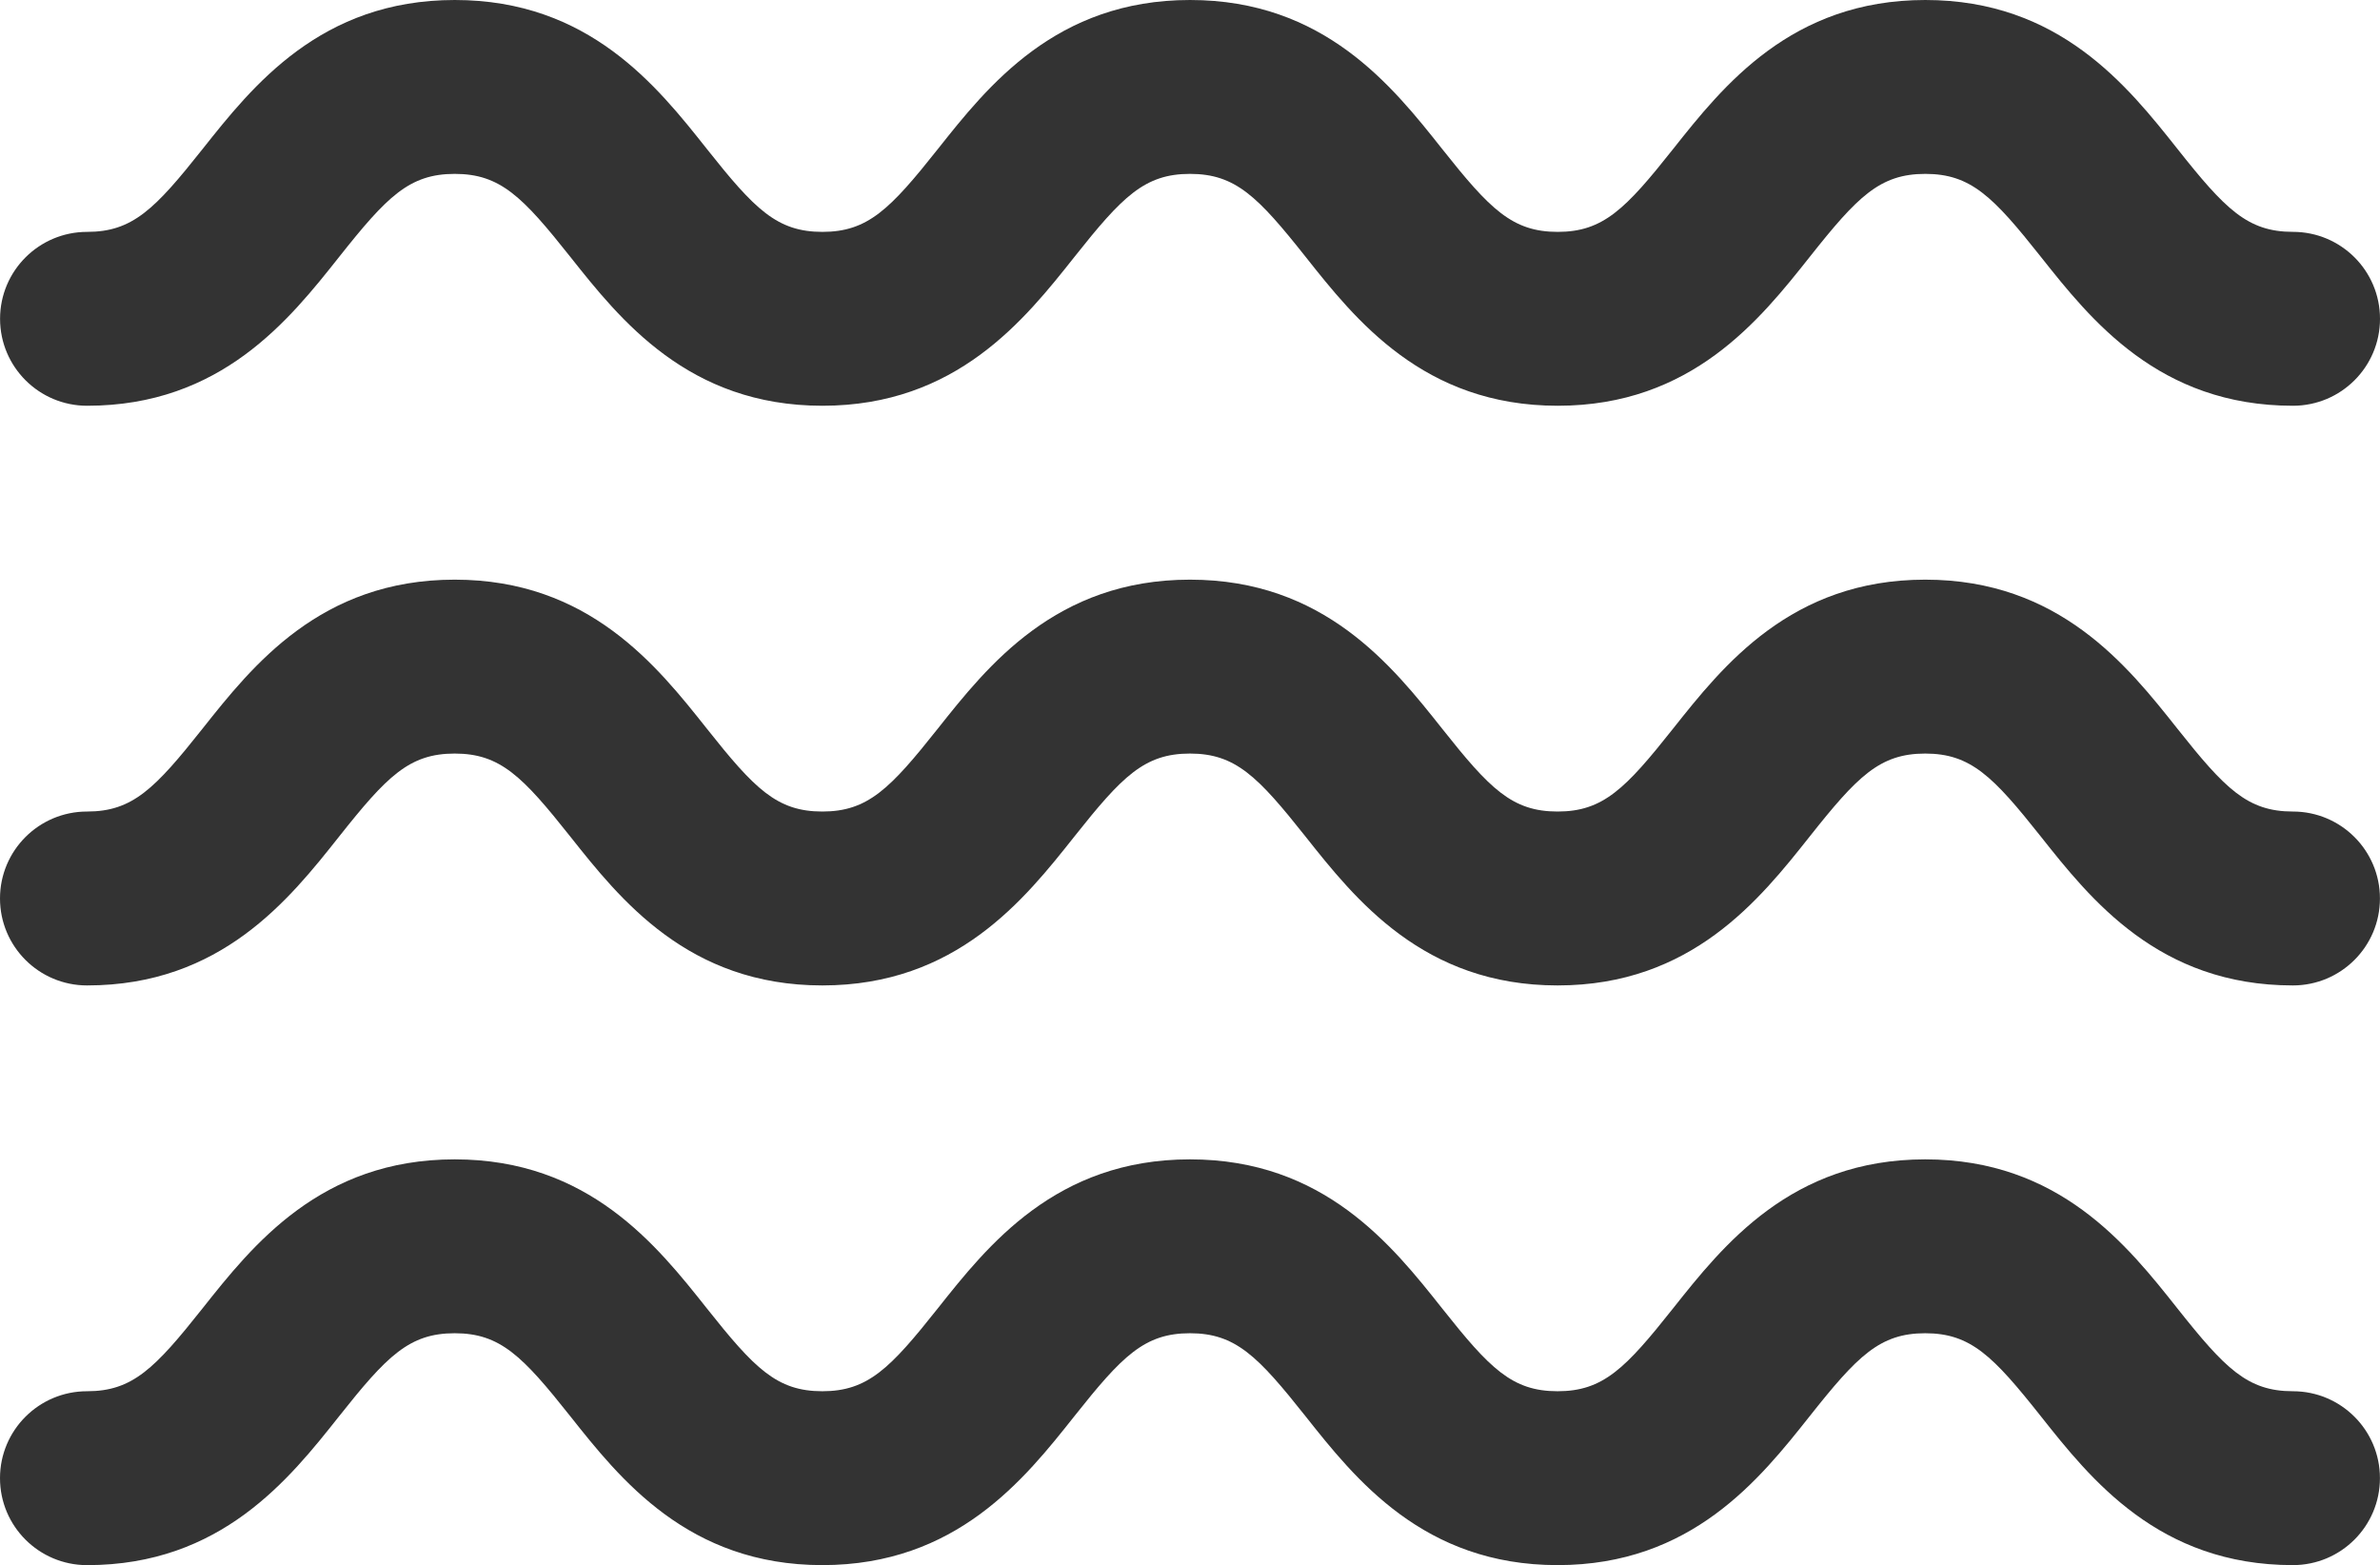 <?xml version="1.0" encoding="UTF-8"?> <svg xmlns="http://www.w3.org/2000/svg" width="111" height="73" viewBox="0 0 111 73" fill="none"> <g opacity="0.8"> <path d="M4.064 18.925C10.315 18.925 13.497 14.912 15.82 11.979C18.046 9.171 19.087 8.11 21.209 8.11C23.33 8.11 24.371 9.171 26.598 11.979C28.922 14.911 32.105 18.925 38.356 18.925C44.608 18.925 47.79 14.91 50.113 11.979C52.34 9.171 53.38 8.11 55.501 8.11C57.622 8.11 58.665 9.171 60.892 11.979C63.214 14.911 66.398 18.925 72.649 18.925C78.899 18.925 82.081 14.912 84.406 11.979C86.63 9.171 87.672 8.11 89.794 8.11C91.917 8.11 92.958 9.171 95.183 11.979C97.507 14.912 100.69 18.925 106.939 18.925C109.183 18.925 111 17.11 111 14.869C111 12.629 109.182 10.814 106.939 10.814C104.819 10.814 103.777 9.752 101.553 6.945C99.229 4.014 96.046 0 89.794 0C83.543 0 80.359 4.015 78.035 6.946C75.811 9.754 74.769 10.815 72.649 10.815C70.528 10.815 69.486 9.754 67.259 6.946C64.936 4.014 61.753 0 55.501 0C49.25 0 46.068 4.015 43.745 6.946C41.518 9.754 40.477 10.815 38.356 10.815C36.233 10.815 35.193 9.754 32.966 6.946C30.644 4.013 27.461 0 21.21 0C14.958 0 11.776 4.015 9.452 6.946C7.226 9.754 6.185 10.815 4.064 10.815C1.82 10.815 0.003 12.63 0.003 14.87C0.003 17.11 1.82 18.925 4.064 18.925Z" fill="black"></path> <path d="M106.936 37.851C104.816 37.851 103.773 36.789 101.546 33.981C99.224 31.051 96.04 27.036 89.79 27.036C83.54 27.036 80.358 31.049 78.033 33.981C75.808 36.789 74.767 37.851 72.644 37.851C70.521 37.851 69.48 36.789 67.255 33.981C64.931 31.05 61.748 27.036 55.499 27.036C49.247 27.036 46.065 31.051 43.741 33.981C41.515 36.789 40.474 37.851 38.352 37.851C36.231 37.851 35.19 36.789 32.963 33.981C30.639 31.051 27.456 27.036 21.206 27.036C14.954 27.036 11.772 31.051 9.449 33.981C7.223 36.789 6.182 37.851 4.061 37.851C1.817 37.851 0 39.666 0 41.906C0 44.147 1.818 45.962 4.061 45.962C10.313 45.962 13.495 41.947 15.817 39.016C18.043 36.208 19.085 35.147 21.206 35.147C23.329 35.147 24.369 36.209 26.596 39.016C28.919 41.947 32.101 45.962 38.352 45.962C44.603 45.962 47.785 41.947 50.108 39.016C52.335 36.208 53.375 35.147 55.498 35.147C57.618 35.147 58.66 36.209 60.885 39.015C63.208 41.947 66.393 45.962 72.643 45.962C78.895 45.962 82.078 41.947 84.403 39.014C86.626 36.208 87.669 35.147 89.789 35.147C91.91 35.147 92.953 36.209 95.18 39.016C97.502 41.947 100.685 45.962 106.936 45.962C109.179 45.962 110.997 44.147 110.997 41.906C110.997 39.667 109.18 37.851 106.936 37.851Z" fill="black"></path> <path d="M106.936 64.889C104.816 64.889 103.773 63.827 101.546 61.02C99.224 58.088 96.04 54.074 89.79 54.074C83.54 54.074 80.358 58.089 78.033 61.02C75.808 63.828 74.767 64.889 72.644 64.889C70.521 64.889 69.48 63.827 67.255 61.02C64.931 58.088 61.748 54.074 55.499 54.074C49.247 54.074 46.065 58.089 43.741 61.02C41.515 63.828 40.474 64.889 38.352 64.889C36.231 64.889 35.19 63.827 32.963 61.02C30.639 58.088 27.456 54.074 21.206 54.074C14.954 54.074 11.772 58.089 9.449 61.02C7.223 63.828 6.182 64.889 4.061 64.889C1.817 64.889 0 66.704 0 68.944C0 71.185 1.818 73 4.061 73C10.313 73 13.495 68.985 15.817 66.054C18.043 63.245 19.085 62.184 21.206 62.184C23.329 62.184 24.369 63.245 26.596 66.053C28.919 68.985 32.101 72.999 38.352 72.999C44.603 72.999 47.785 68.984 50.108 66.053C52.335 63.245 53.375 62.184 55.498 62.184C57.618 62.184 58.66 63.245 60.885 66.052C63.208 68.985 66.393 72.999 72.643 72.999C78.895 72.999 82.078 68.984 84.403 66.051C86.626 63.245 87.669 62.184 89.789 62.184C91.91 62.184 92.953 63.245 95.18 66.053C97.502 68.985 100.685 72.999 106.936 72.999C109.179 72.999 110.997 71.184 110.997 68.943C110.997 66.704 109.18 64.889 106.936 64.889Z" fill="black"></path> </g> </svg> 